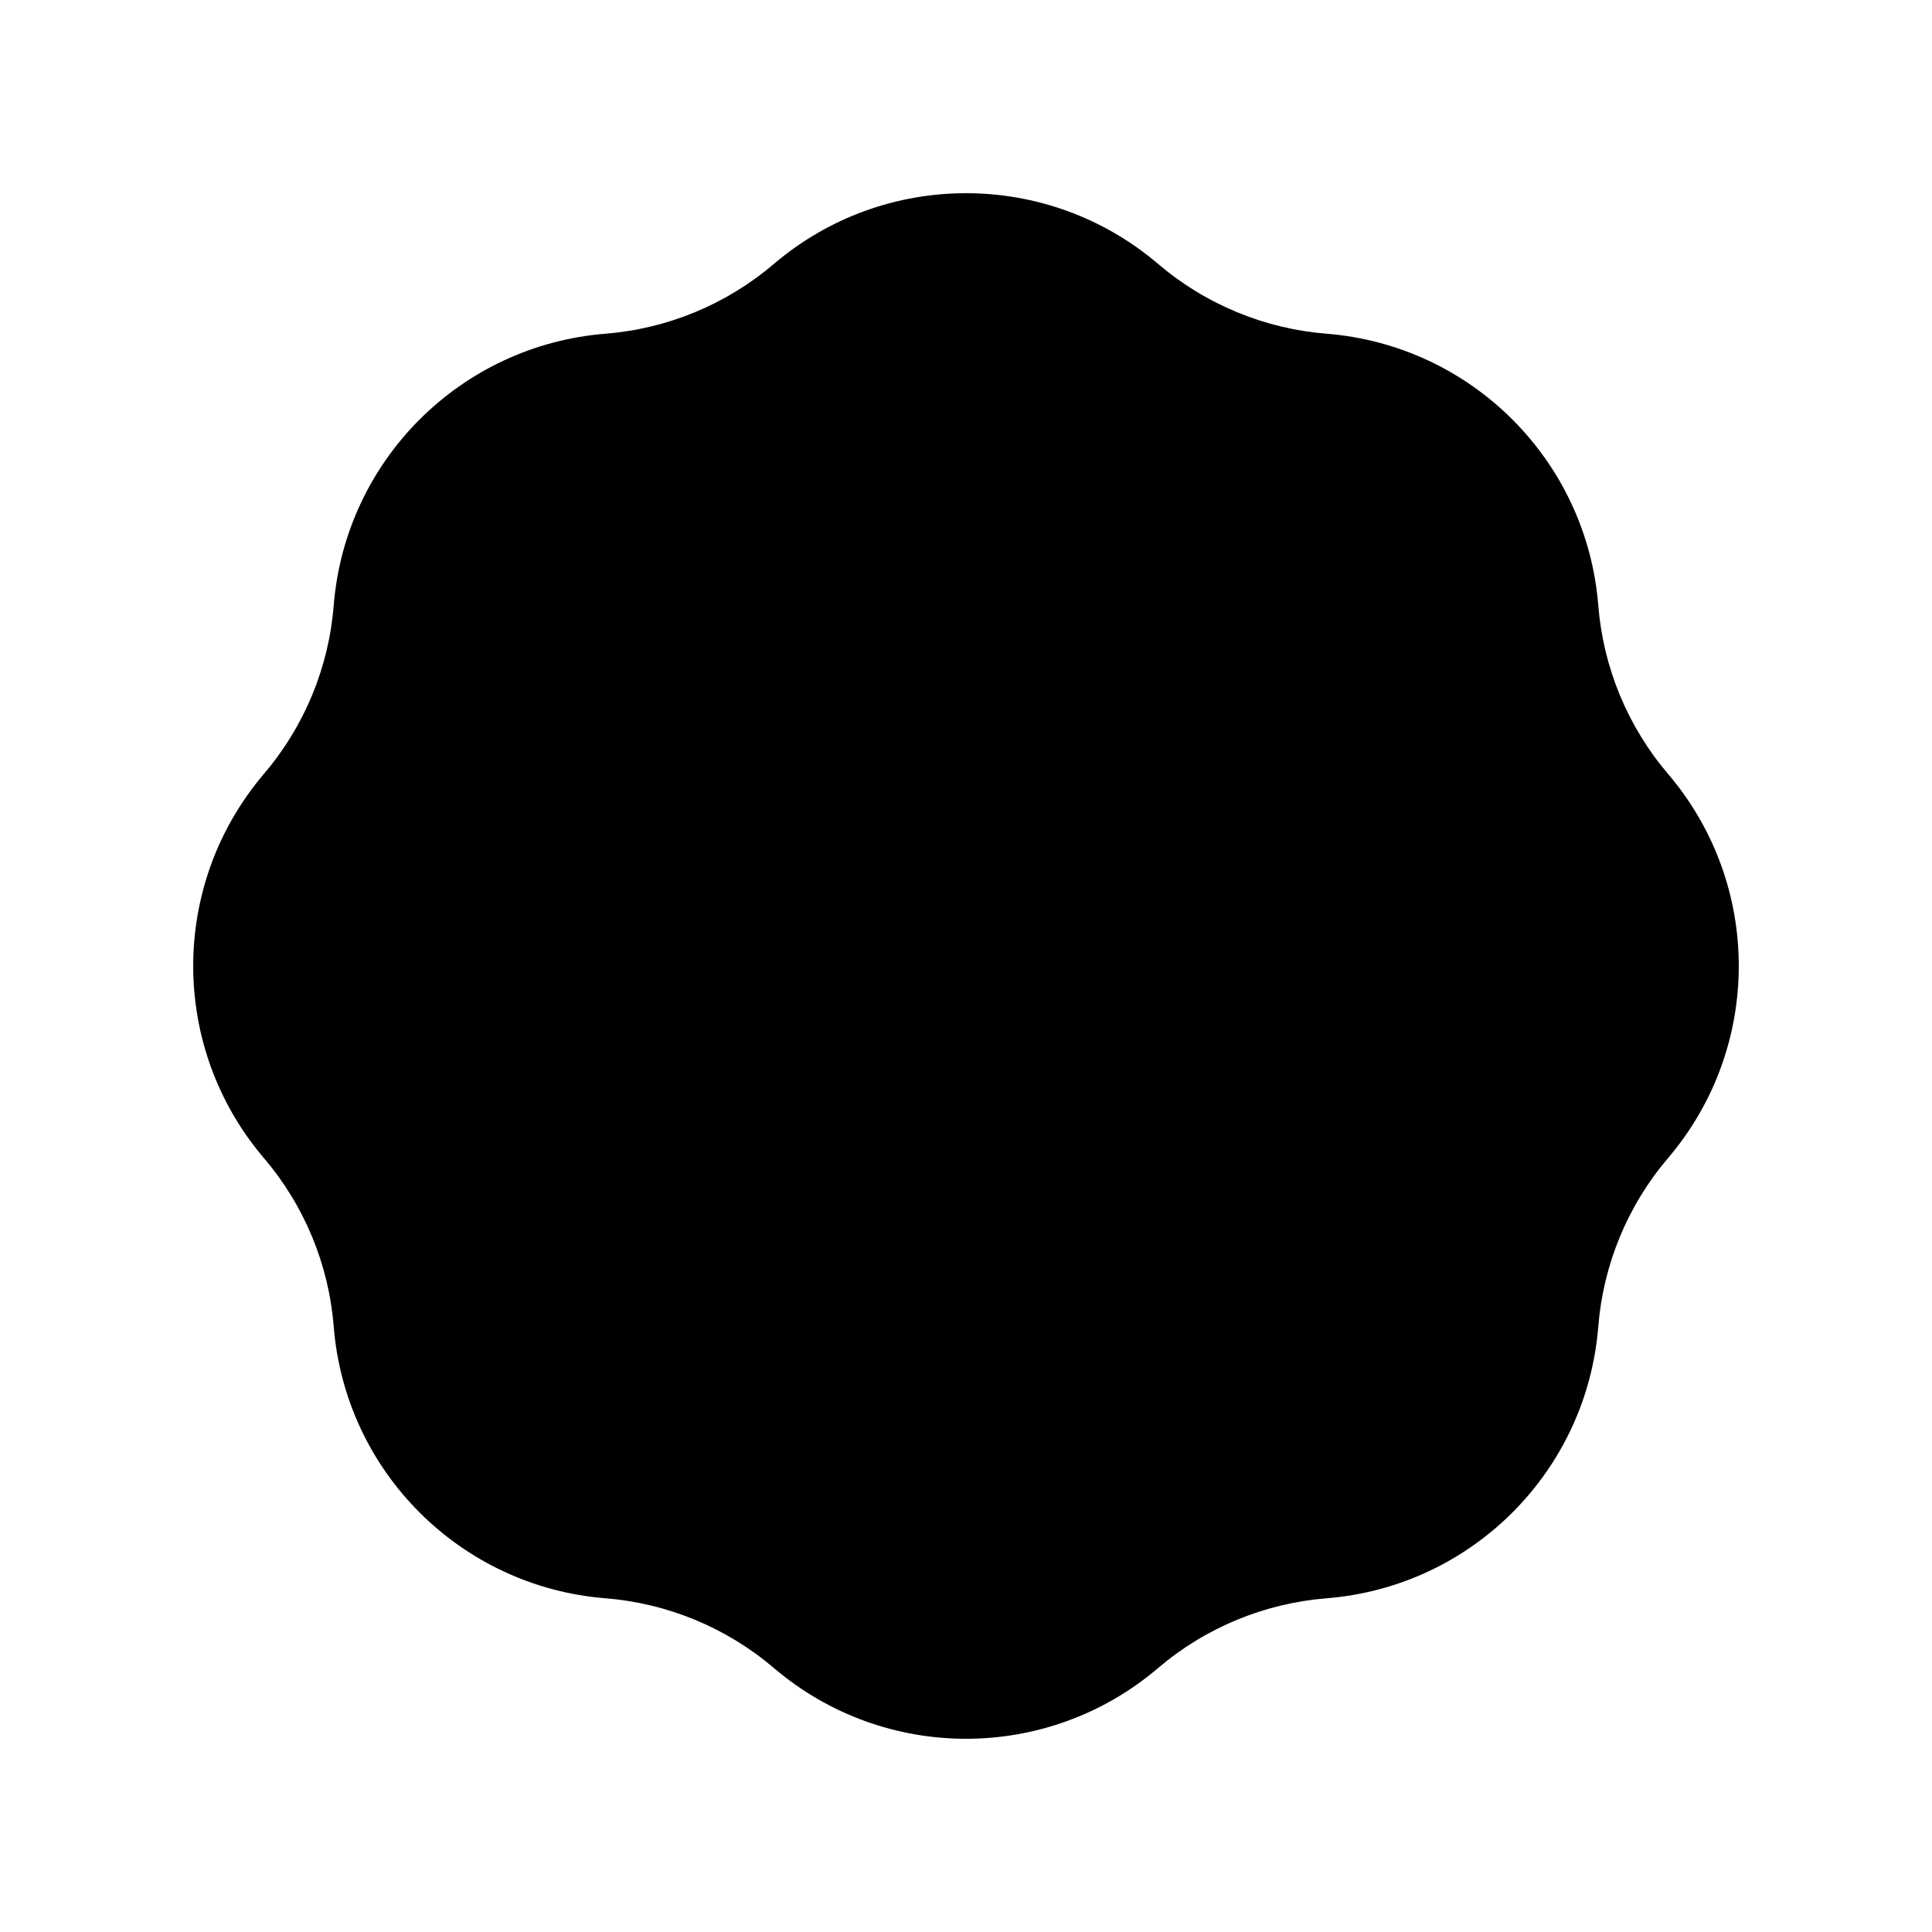 <svg width="30" height="30" viewBox="0 0 30 30" fill="none" xmlns="http://www.w3.org/2000/svg">
  <defs>
    <linearGradient id="myGradient" x1="0%" y1="0%" x2="100%" y2="0%">
      <stop offset="0%" style="stop-color: hsla(33, 100%, 53%, 1); stop-opacity: 1" />
      <stop offset="120%" style="stop-color: hsla(58, 100%, 68%, 1); stop-opacity: 1" />
    </linearGradient>
  </defs>
  <rect x="9" y="10" width="12" height="11" fill="black"/>
  <path fill-rule="evenodd" clip-rule="evenodd" d="M9.401 5.182C10.365 5.105 11.281 4.726 12.017 4.098C13.736 2.634 16.264 2.634 17.983 4.098C18.719 4.726 19.635 5.105 20.599 5.182C22.851 5.362 24.638 7.15 24.818 9.401C24.895 10.365 25.274 11.281 25.901 12.017C27.366 13.736 27.366 16.264 25.901 17.983C25.274 18.719 24.895 19.635 24.818 20.599C24.638 22.851 22.851 24.638 20.599 24.818C19.635 24.895 18.719 25.274 17.983 25.901C16.264 27.366 13.736 27.366 12.017 25.901C11.281 25.274 10.365 24.895 9.401 24.818C7.15 24.638 5.362 22.851 5.182 20.599C5.105 19.635 4.726 18.719 4.098 17.983C2.634 16.264 2.634 13.736 4.098 12.017C4.726 11.281 5.105 10.365 5.182 9.401C5.362 7.15 7.15 5.362 9.401 5.182ZM20.561 13.061C21.146 12.475 21.146 11.525 20.561 10.939C19.975 10.354 19.025 10.354 18.439 10.939L13.5 15.879L11.561 13.939C10.975 13.354 10.025 13.354 9.439 13.939C8.854 14.525 8.854 15.475 9.439 16.061L12.439 19.061C13.025 19.646 13.975 19.646 14.561 19.061L20.561 13.061Z" fill="url(#myGradient)"/>
</svg>
